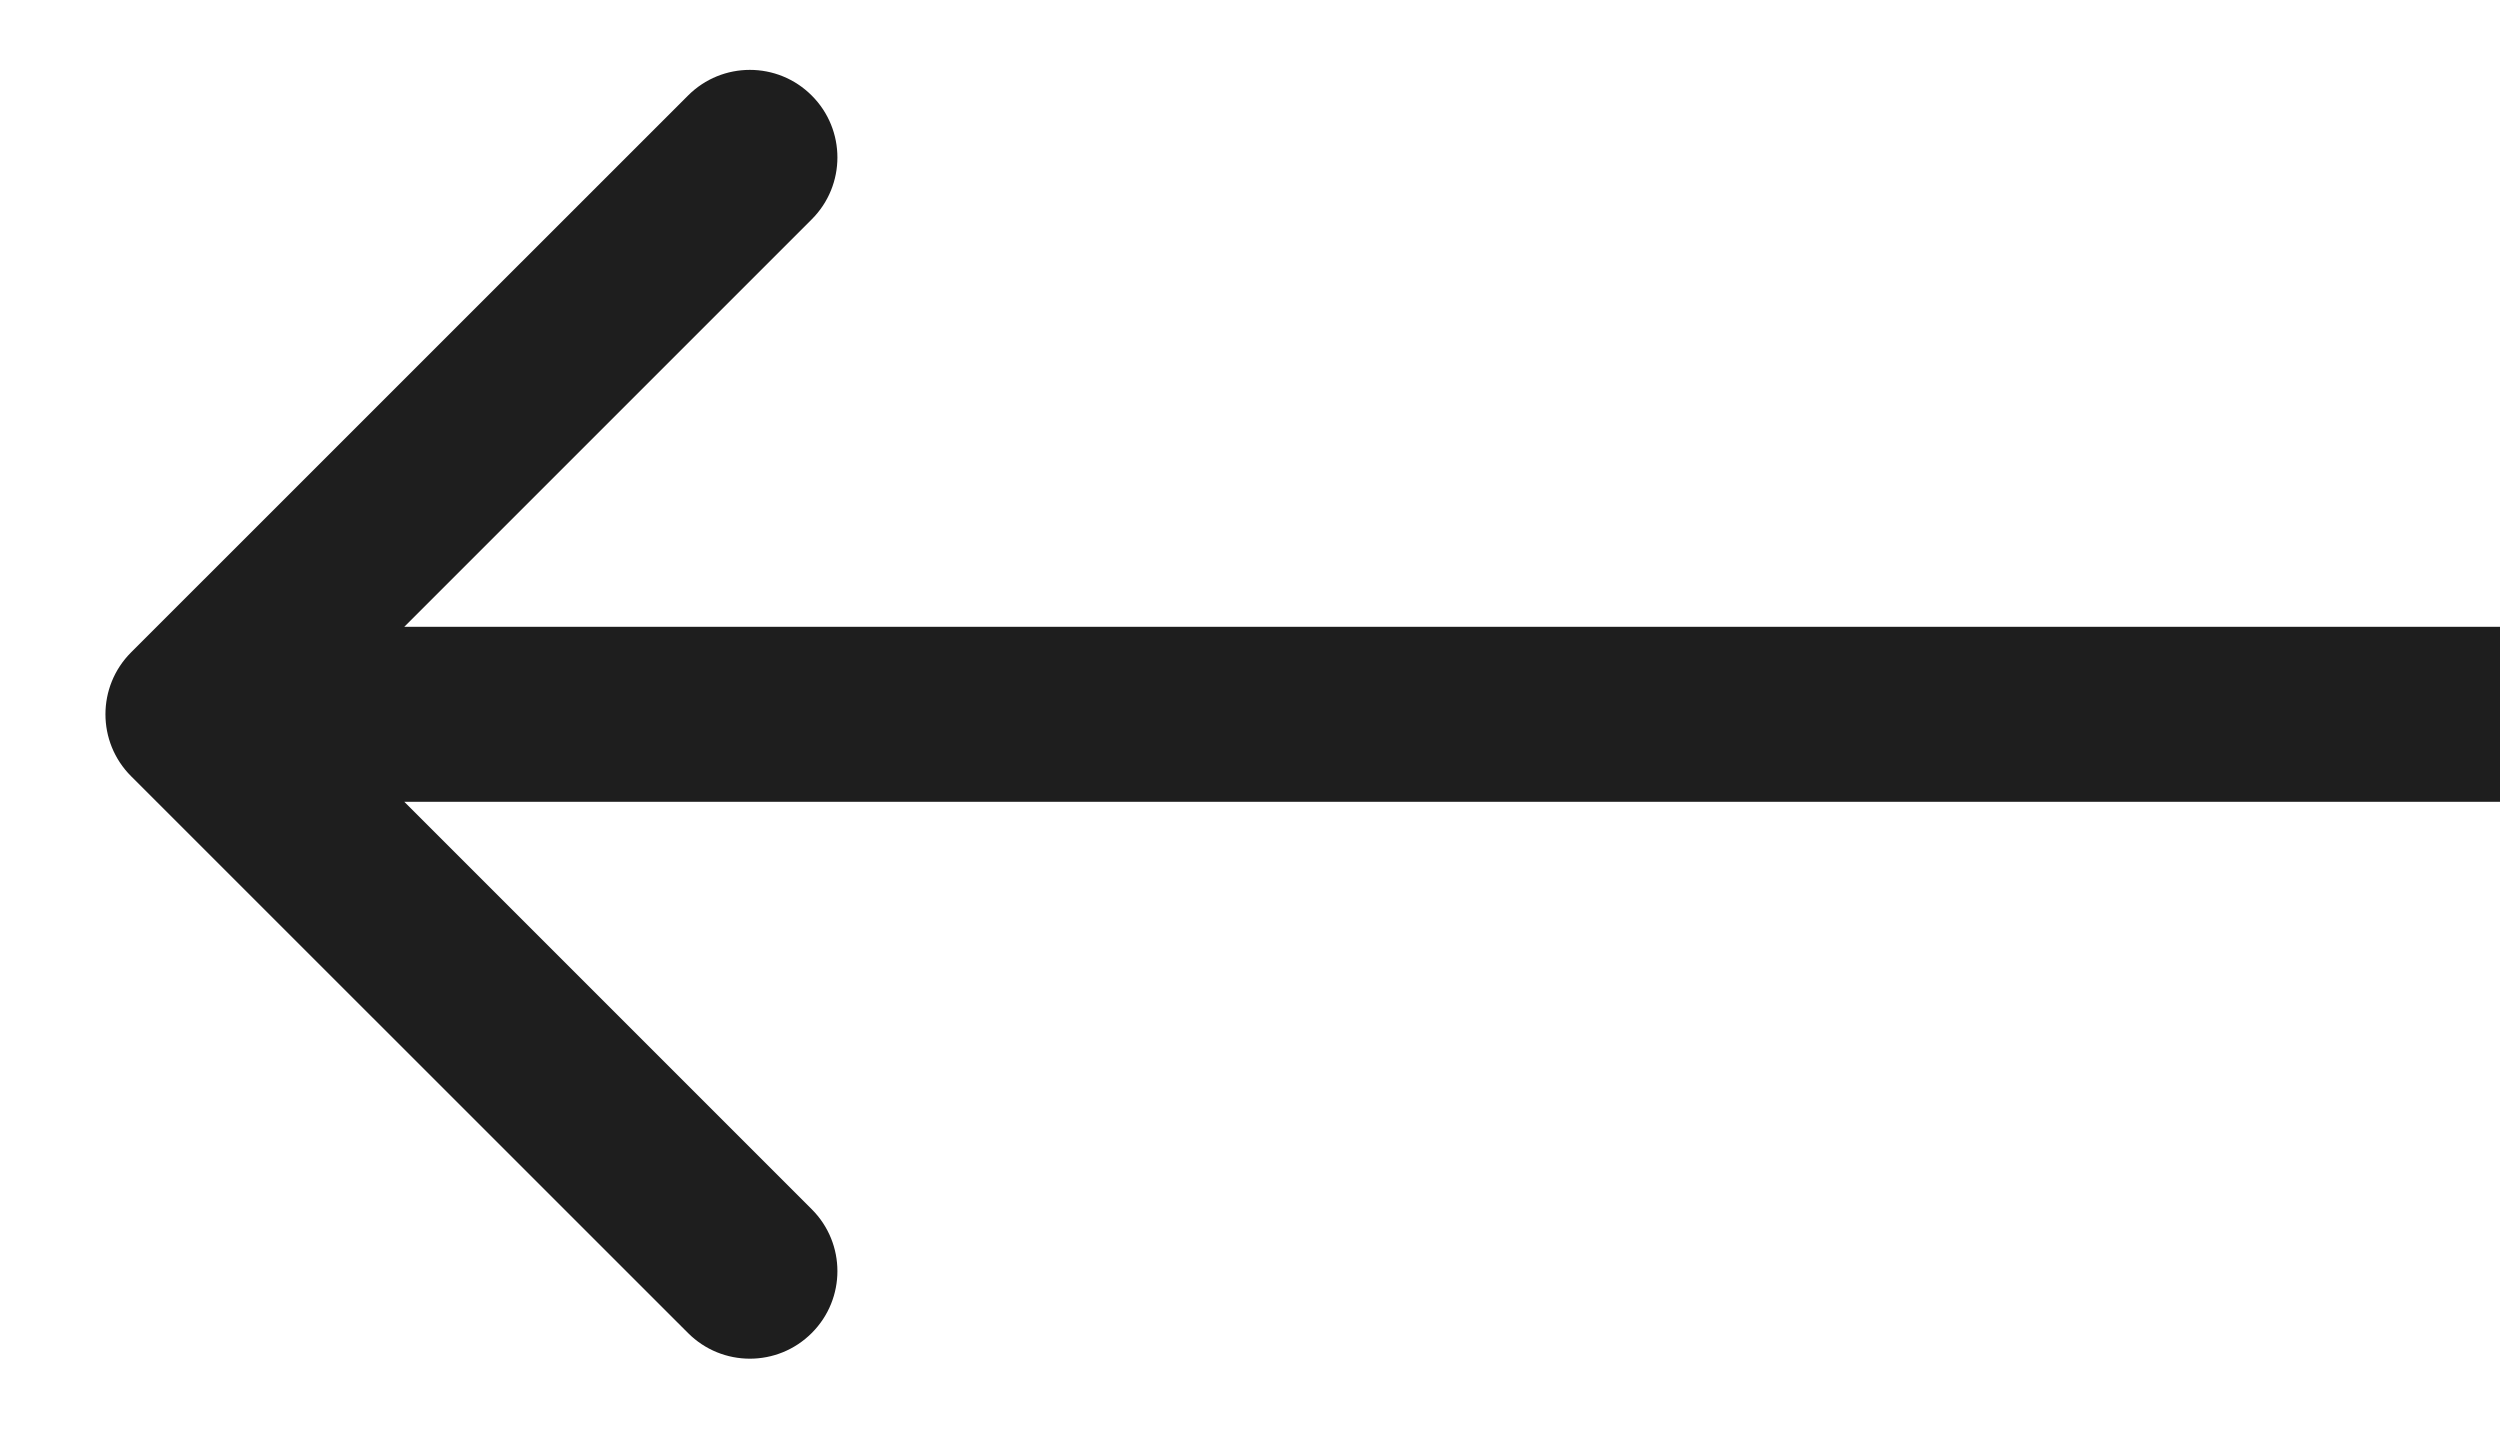 <svg width="21" height="12" viewBox="0 0 21 12" fill="none" xmlns="http://www.w3.org/2000/svg">
<path d="M1.101 6.52C0.814 6.233 0.814 5.767 1.101 5.48L5.779 0.803C6.066 0.515 6.532 0.515 6.819 0.803C7.106 1.09 7.106 1.555 6.819 1.842L2.661 6L6.819 10.158C7.106 10.445 7.106 10.91 6.819 11.197C6.532 11.485 6.066 11.485 5.779 11.197L1.101 6.52ZM21 6L21 6.735L1.621 6.735L1.621 6L1.621 5.265L21 5.265L21 6Z" fill="#1E1E1E"/>
</svg>

